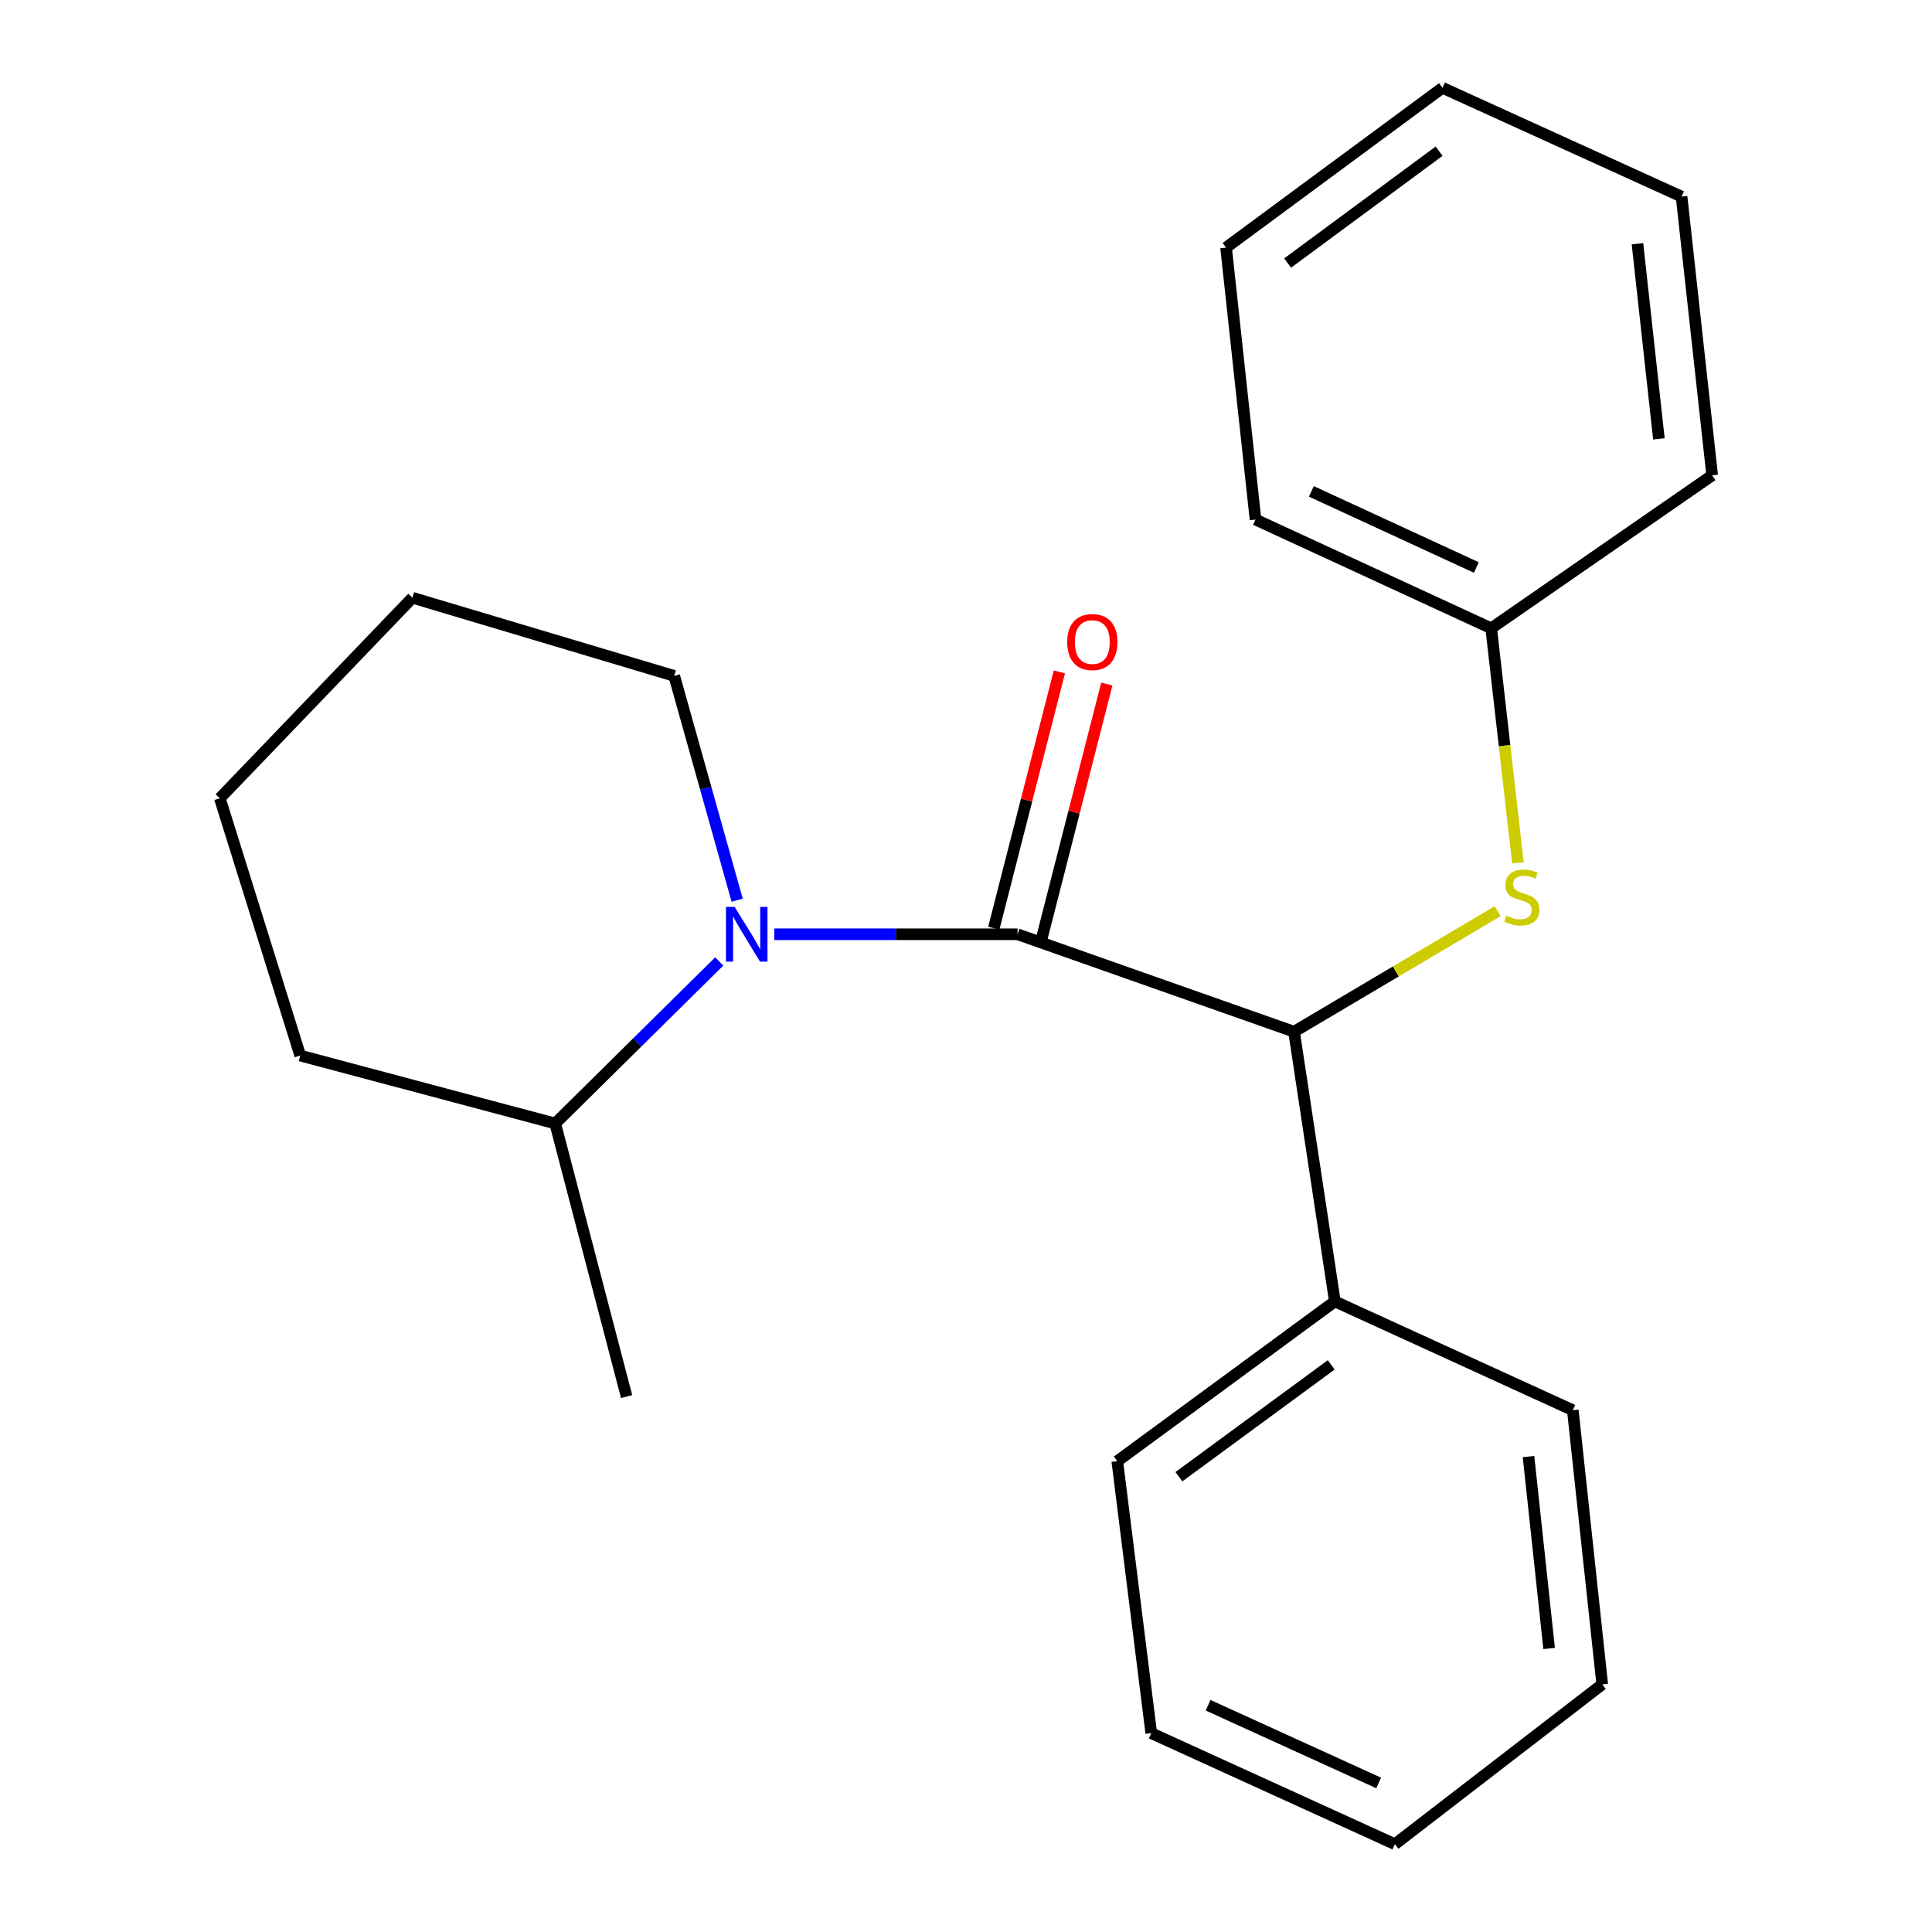 <?xml version='1.0' encoding='iso-8859-1'?>
<svg version='1.1' baseProfile='full'
              xmlns='http://www.w3.org/2000/svg'
                      xmlns:rdkit='http://www.rdkit.org/xml'
                      xmlns:xlink='http://www.w3.org/1999/xlink'
                  xml:space='preserve'
width='1000px' height='1000px' viewBox='0 0 1000 1000'>
<!-- END OF HEADER -->
<rect style='opacity:1.0;fill:#FFFFFF;stroke:none' width='1000' height='1000' x='0' y='0'> </rect>
<path class='bond-0' d='M 526.677,483.577 L 463.713,483.577' style='fill:none;fill-rule:evenodd;stroke:#000000;stroke-width:6px;stroke-linecap:butt;stroke-linejoin:miter;stroke-opacity:1' />
<path class='bond-0' d='M 463.713,483.577 L 400.749,483.577' style='fill:none;fill-rule:evenodd;stroke:#0000FF;stroke-width:6px;stroke-linecap:butt;stroke-linejoin:miter;stroke-opacity:1' />
<path class='bond-1' d='M 526.677,483.577 L 669.793,534.015' style='fill:none;fill-rule:evenodd;stroke:#000000;stroke-width:6px;stroke-linecap:butt;stroke-linejoin:miter;stroke-opacity:1' />
<path class='bond-3' d='M 538.958,486.718 L 555.923,420.387' style='fill:none;fill-rule:evenodd;stroke:#000000;stroke-width:6px;stroke-linecap:butt;stroke-linejoin:miter;stroke-opacity:1' />
<path class='bond-3' d='M 555.923,420.387 L 572.889,354.056' style='fill:none;fill-rule:evenodd;stroke:#FF0000;stroke-width:6px;stroke-linecap:butt;stroke-linejoin:miter;stroke-opacity:1' />
<path class='bond-3' d='M 514.396,480.436 L 531.361,414.105' style='fill:none;fill-rule:evenodd;stroke:#000000;stroke-width:6px;stroke-linecap:butt;stroke-linejoin:miter;stroke-opacity:1' />
<path class='bond-3' d='M 531.361,414.105 L 548.327,347.774' style='fill:none;fill-rule:evenodd;stroke:#FF0000;stroke-width:6px;stroke-linecap:butt;stroke-linejoin:miter;stroke-opacity:1' />
<path class='bond-4' d='M 372.281,497.631 L 329.828,539.577' style='fill:none;fill-rule:evenodd;stroke:#0000FF;stroke-width:6px;stroke-linecap:butt;stroke-linejoin:miter;stroke-opacity:1' />
<path class='bond-4' d='M 329.828,539.577 L 287.375,581.523' style='fill:none;fill-rule:evenodd;stroke:#000000;stroke-width:6px;stroke-linecap:butt;stroke-linejoin:miter;stroke-opacity:1' />
<path class='bond-7' d='M 381.555,465.945 L 365.262,407.893' style='fill:none;fill-rule:evenodd;stroke:#0000FF;stroke-width:6px;stroke-linecap:butt;stroke-linejoin:miter;stroke-opacity:1' />
<path class='bond-7' d='M 365.262,407.893 L 348.968,349.842' style='fill:none;fill-rule:evenodd;stroke:#000000;stroke-width:6px;stroke-linecap:butt;stroke-linejoin:miter;stroke-opacity:1' />
<path class='bond-2' d='M 669.793,534.015 L 722.485,502.821' style='fill:none;fill-rule:evenodd;stroke:#000000;stroke-width:6px;stroke-linecap:butt;stroke-linejoin:miter;stroke-opacity:1' />
<path class='bond-2' d='M 722.485,502.821 L 775.178,471.627' style='fill:none;fill-rule:evenodd;stroke:#CCCC00;stroke-width:6px;stroke-linecap:butt;stroke-linejoin:miter;stroke-opacity:1' />
<path class='bond-5' d='M 669.793,534.015 L 690.92,673.61' style='fill:none;fill-rule:evenodd;stroke:#000000;stroke-width:6px;stroke-linecap:butt;stroke-linejoin:miter;stroke-opacity:1' />
<path class='bond-6' d='M 785.674,446.607 L 778.756,385.907' style='fill:none;fill-rule:evenodd;stroke:#CCCC00;stroke-width:6px;stroke-linecap:butt;stroke-linejoin:miter;stroke-opacity:1' />
<path class='bond-6' d='M 778.756,385.907 L 771.837,325.207' style='fill:none;fill-rule:evenodd;stroke:#000000;stroke-width:6px;stroke-linecap:butt;stroke-linejoin:miter;stroke-opacity:1' />
<path class='bond-10' d='M 287.375,581.523 L 324.334,722.878' style='fill:none;fill-rule:evenodd;stroke:#000000;stroke-width:6px;stroke-linecap:butt;stroke-linejoin:miter;stroke-opacity:1' />
<path class='bond-11' d='M 287.375,581.523 L 155.401,546.339' style='fill:none;fill-rule:evenodd;stroke:#000000;stroke-width:6px;stroke-linecap:butt;stroke-linejoin:miter;stroke-opacity:1' />
<path class='bond-8' d='M 690.92,673.61 L 578.298,756.316' style='fill:none;fill-rule:evenodd;stroke:#000000;stroke-width:6px;stroke-linecap:butt;stroke-linejoin:miter;stroke-opacity:1' />
<path class='bond-8' d='M 689.033,706.45 L 610.197,764.344' style='fill:none;fill-rule:evenodd;stroke:#000000;stroke-width:6px;stroke-linecap:butt;stroke-linejoin:miter;stroke-opacity:1' />
<path class='bond-9' d='M 690.92,673.61 L 814.078,729.921' style='fill:none;fill-rule:evenodd;stroke:#000000;stroke-width:6px;stroke-linecap:butt;stroke-linejoin:miter;stroke-opacity:1' />
<path class='bond-12' d='M 771.837,325.207 L 649.848,268.924' style='fill:none;fill-rule:evenodd;stroke:#000000;stroke-width:6px;stroke-linecap:butt;stroke-linejoin:miter;stroke-opacity:1' />
<path class='bond-12' d='M 764.16,293.744 L 678.768,254.346' style='fill:none;fill-rule:evenodd;stroke:#000000;stroke-width:6px;stroke-linecap:butt;stroke-linejoin:miter;stroke-opacity:1' />
<path class='bond-13' d='M 771.837,325.207 L 886.22,246.037' style='fill:none;fill-rule:evenodd;stroke:#000000;stroke-width:6px;stroke-linecap:butt;stroke-linejoin:miter;stroke-opacity:1' />
<path class='bond-14' d='M 348.968,349.842 L 213.472,309.39' style='fill:none;fill-rule:evenodd;stroke:#000000;stroke-width:6px;stroke-linecap:butt;stroke-linejoin:miter;stroke-opacity:1' />
<path class='bond-15' d='M 578.298,756.316 L 595.889,897.079' style='fill:none;fill-rule:evenodd;stroke:#000000;stroke-width:6px;stroke-linecap:butt;stroke-linejoin:miter;stroke-opacity:1' />
<path class='bond-16' d='M 814.078,729.921 L 829.317,871.825' style='fill:none;fill-rule:evenodd;stroke:#000000;stroke-width:6px;stroke-linecap:butt;stroke-linejoin:miter;stroke-opacity:1' />
<path class='bond-16' d='M 791.156,753.914 L 801.824,853.247' style='fill:none;fill-rule:evenodd;stroke:#000000;stroke-width:6px;stroke-linecap:butt;stroke-linejoin:miter;stroke-opacity:1' />
<path class='bond-22' d='M 155.401,546.339 L 113.78,413.195' style='fill:none;fill-rule:evenodd;stroke:#000000;stroke-width:6px;stroke-linecap:butt;stroke-linejoin:miter;stroke-opacity:1' />
<path class='bond-18' d='M 649.848,268.924 L 634.609,128.161' style='fill:none;fill-rule:evenodd;stroke:#000000;stroke-width:6px;stroke-linecap:butt;stroke-linejoin:miter;stroke-opacity:1' />
<path class='bond-19' d='M 886.22,246.037 L 870.375,101.752' style='fill:none;fill-rule:evenodd;stroke:#000000;stroke-width:6px;stroke-linecap:butt;stroke-linejoin:miter;stroke-opacity:1' />
<path class='bond-19' d='M 858.642,227.161 L 847.55,126.162' style='fill:none;fill-rule:evenodd;stroke:#000000;stroke-width:6px;stroke-linecap:butt;stroke-linejoin:miter;stroke-opacity:1' />
<path class='bond-17' d='M 213.472,309.39 L 113.78,413.195' style='fill:none;fill-rule:evenodd;stroke:#000000;stroke-width:6px;stroke-linecap:butt;stroke-linejoin:miter;stroke-opacity:1' />
<path class='bond-23' d='M 595.889,897.079 L 721.991,954.545' style='fill:none;fill-rule:evenodd;stroke:#000000;stroke-width:6px;stroke-linecap:butt;stroke-linejoin:miter;stroke-opacity:1' />
<path class='bond-23' d='M 625.318,882.629 L 713.589,922.855' style='fill:none;fill-rule:evenodd;stroke:#000000;stroke-width:6px;stroke-linecap:butt;stroke-linejoin:miter;stroke-opacity:1' />
<path class='bond-20' d='M 829.317,871.825 L 721.991,954.545' style='fill:none;fill-rule:evenodd;stroke:#000000;stroke-width:6px;stroke-linecap:butt;stroke-linejoin:miter;stroke-opacity:1' />
<path class='bond-24' d='M 634.609,128.161 L 746.625,45.455' style='fill:none;fill-rule:evenodd;stroke:#000000;stroke-width:6px;stroke-linecap:butt;stroke-linejoin:miter;stroke-opacity:1' />
<path class='bond-24' d='M 666.47,136.15 L 744.882,78.256' style='fill:none;fill-rule:evenodd;stroke:#000000;stroke-width:6px;stroke-linecap:butt;stroke-linejoin:miter;stroke-opacity:1' />
<path class='bond-21' d='M 870.375,101.752 L 746.625,45.455' style='fill:none;fill-rule:evenodd;stroke:#000000;stroke-width:6px;stroke-linecap:butt;stroke-linejoin:miter;stroke-opacity:1' />
<path  class='atom-1' d='M 380.244 469.417
L 389.524 484.417
Q 390.444 485.897, 391.924 488.577
Q 393.404 491.257, 393.484 491.417
L 393.484 469.417
L 397.244 469.417
L 397.244 497.737
L 393.364 497.737
L 383.404 481.337
Q 382.244 479.417, 381.004 477.217
Q 379.804 475.017, 379.444 474.337
L 379.444 497.737
L 375.764 497.737
L 375.764 469.417
L 380.244 469.417
' fill='#0000FF'/>
<path  class='atom-3' d='M 779.683 473.945
Q 780.003 474.065, 781.323 474.625
Q 782.643 475.185, 784.083 475.545
Q 785.563 475.865, 787.003 475.865
Q 789.683 475.865, 791.243 474.585
Q 792.803 473.265, 792.803 470.985
Q 792.803 469.425, 792.003 468.465
Q 791.243 467.505, 790.043 466.985
Q 788.843 466.465, 786.843 465.865
Q 784.323 465.105, 782.803 464.385
Q 781.323 463.665, 780.243 462.145
Q 779.203 460.625, 779.203 458.065
Q 779.203 454.505, 781.603 452.305
Q 784.043 450.105, 788.843 450.105
Q 792.123 450.105, 795.843 451.665
L 794.923 454.745
Q 791.523 453.345, 788.963 453.345
Q 786.203 453.345, 784.683 454.505
Q 783.163 455.625, 783.203 457.585
Q 783.203 459.105, 783.963 460.025
Q 784.763 460.945, 785.883 461.465
Q 787.043 461.985, 788.963 462.585
Q 791.523 463.385, 793.043 464.185
Q 794.563 464.985, 795.643 466.625
Q 796.763 468.225, 796.763 470.985
Q 796.763 474.905, 794.123 477.025
Q 791.523 479.105, 787.163 479.105
Q 784.643 479.105, 782.723 478.545
Q 780.843 478.025, 778.603 477.105
L 779.683 473.945
' fill='#CCCC00'/>
<path  class='atom-4' d='M 552.382 332.33
Q 552.382 325.53, 555.742 321.73
Q 559.102 317.93, 565.382 317.93
Q 571.662 317.93, 575.022 321.73
Q 578.382 325.53, 578.382 332.33
Q 578.382 339.21, 574.982 343.13
Q 571.582 347.01, 565.382 347.01
Q 559.142 347.01, 555.742 343.13
Q 552.382 339.25, 552.382 332.33
M 565.382 343.81
Q 569.702 343.81, 572.022 340.93
Q 574.382 338.01, 574.382 332.33
Q 574.382 326.77, 572.022 323.97
Q 569.702 321.13, 565.382 321.13
Q 561.062 321.13, 558.702 323.93
Q 556.382 326.73, 556.382 332.33
Q 556.382 338.05, 558.702 340.93
Q 561.062 343.81, 565.382 343.81
' fill='#FF0000'/>
</svg>
